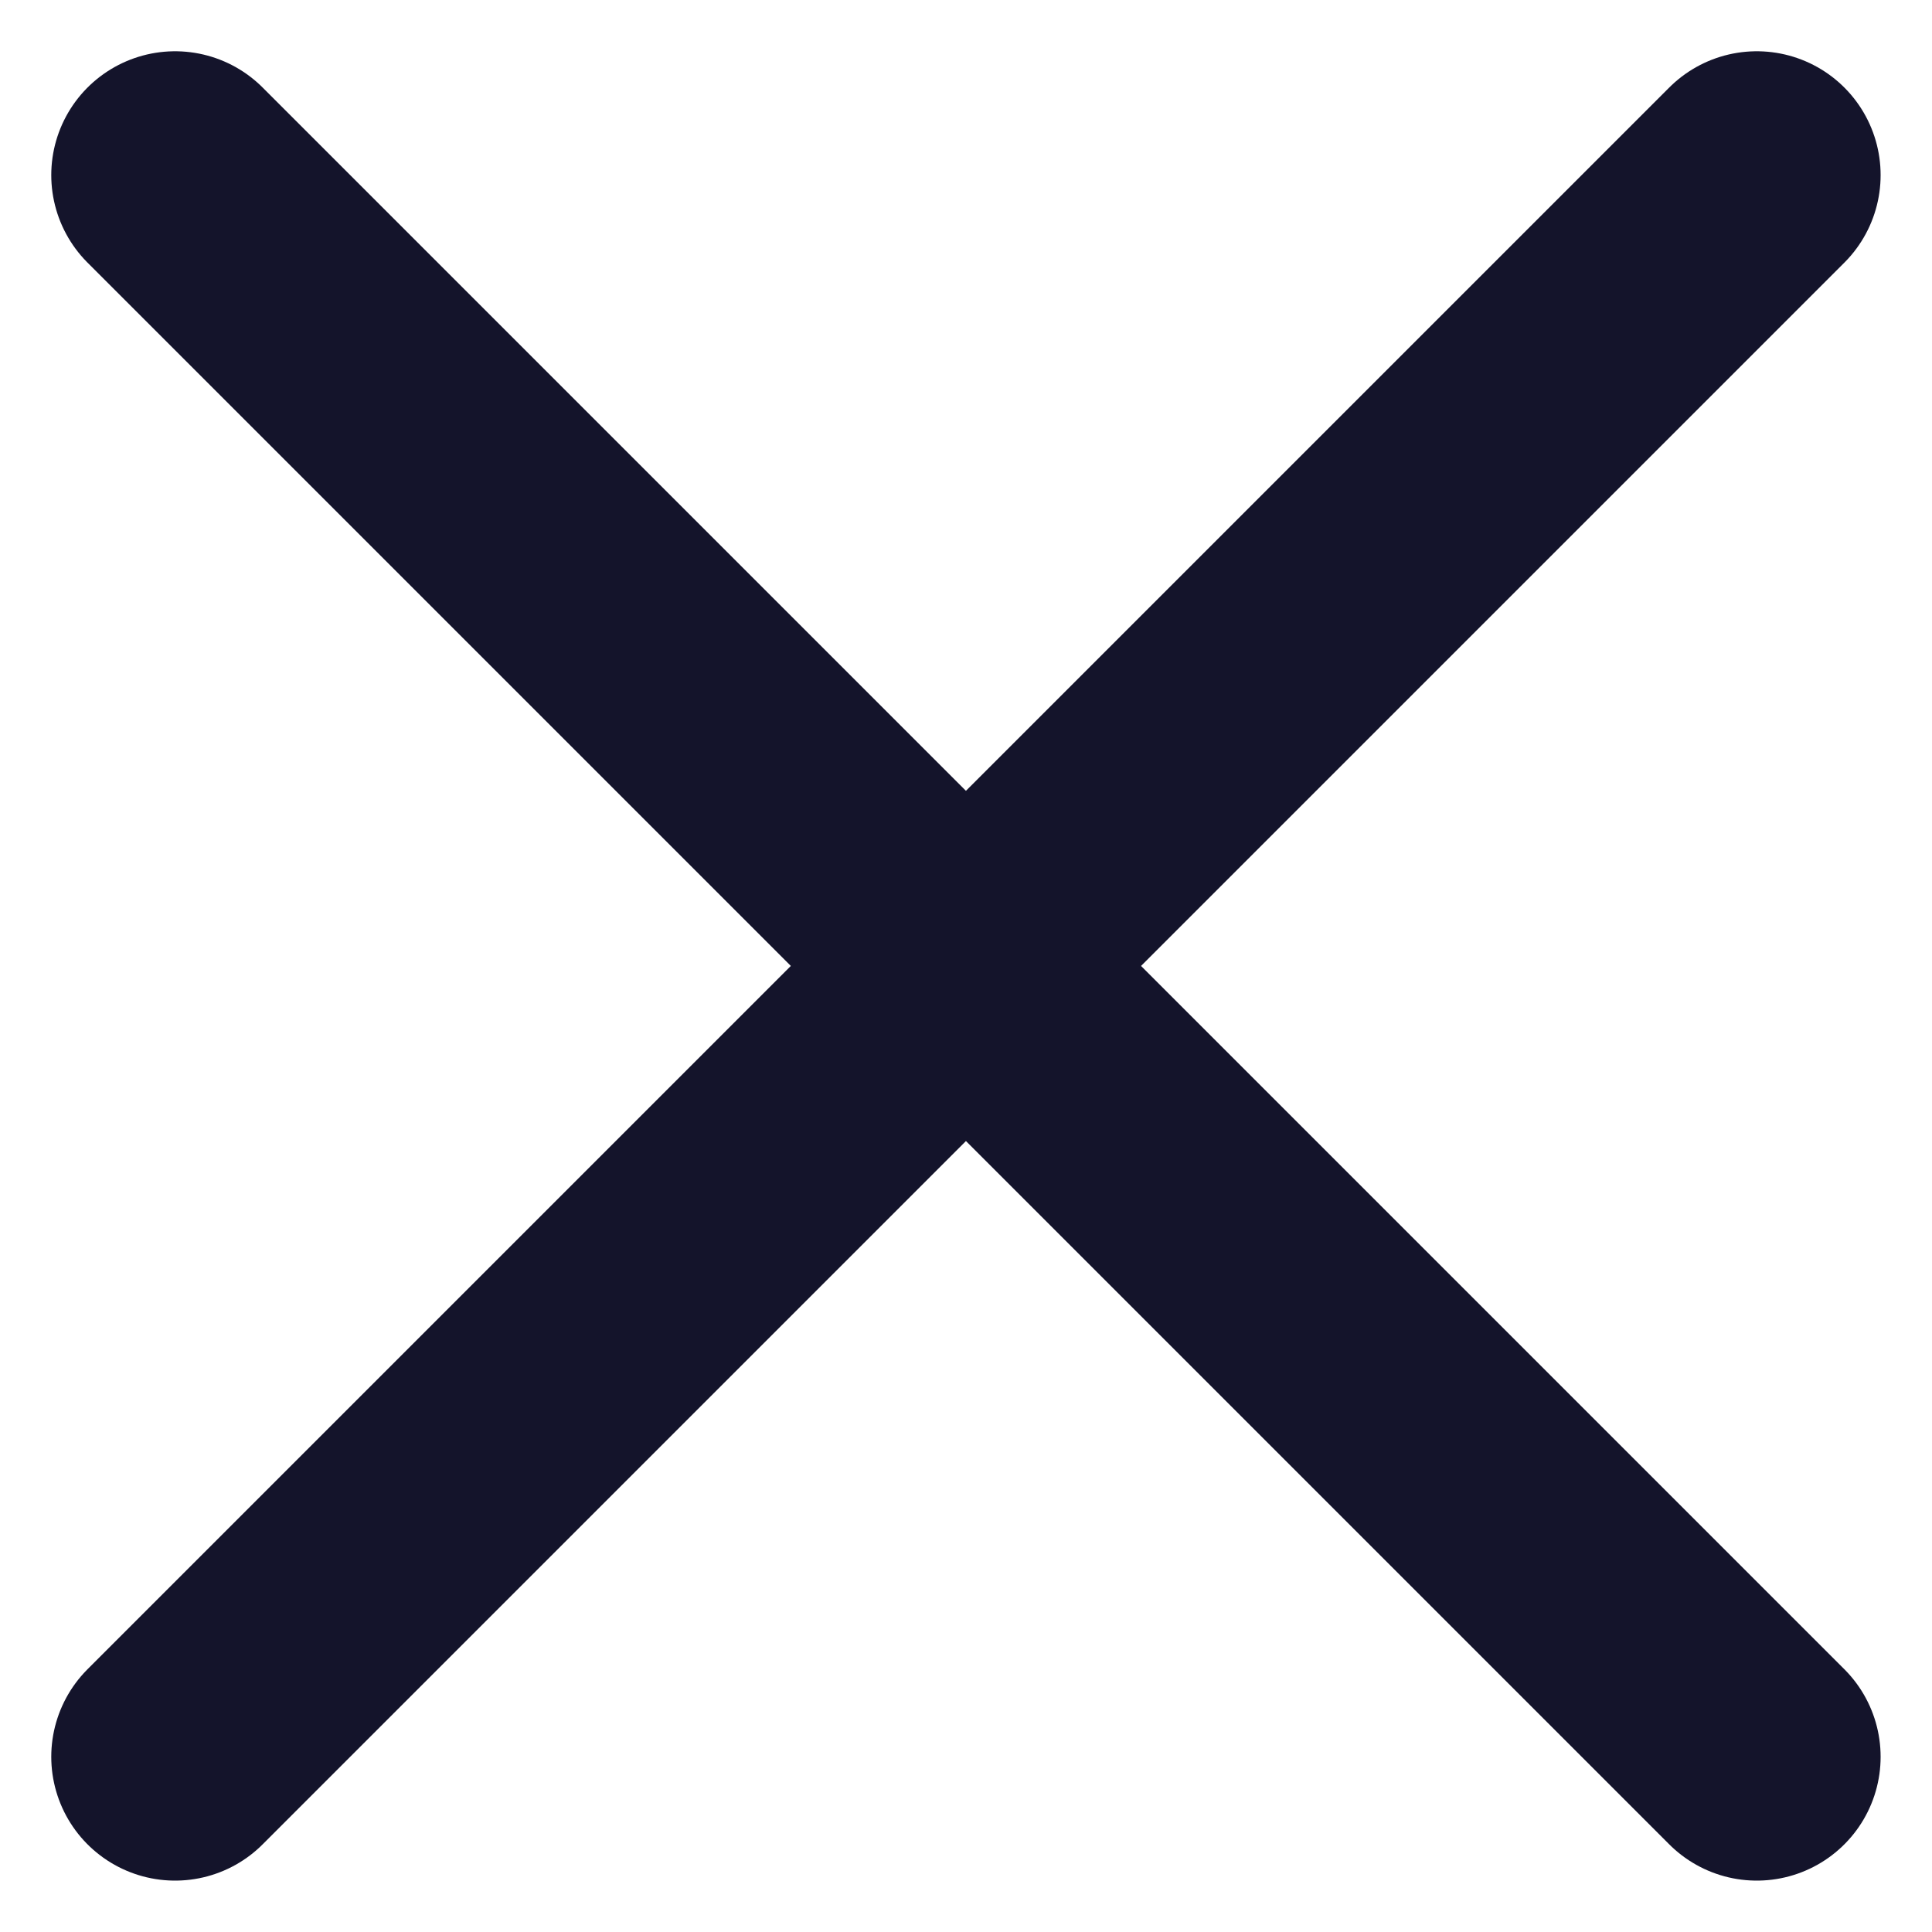 <svg xmlns="http://www.w3.org/2000/svg" width="15.603" height="15.603" viewBox="0 0 15.603 15.603">
  <path id="Path_5232" data-name="Path 5232" d="M6,6,18.774,18.774M6,18.774,18.774,6" transform="translate(-4.586 -4.586)" fill="none" stroke="#14142b" stroke-linecap="round" stroke-linejoin="round" stroke-width="2"/>
</svg>
